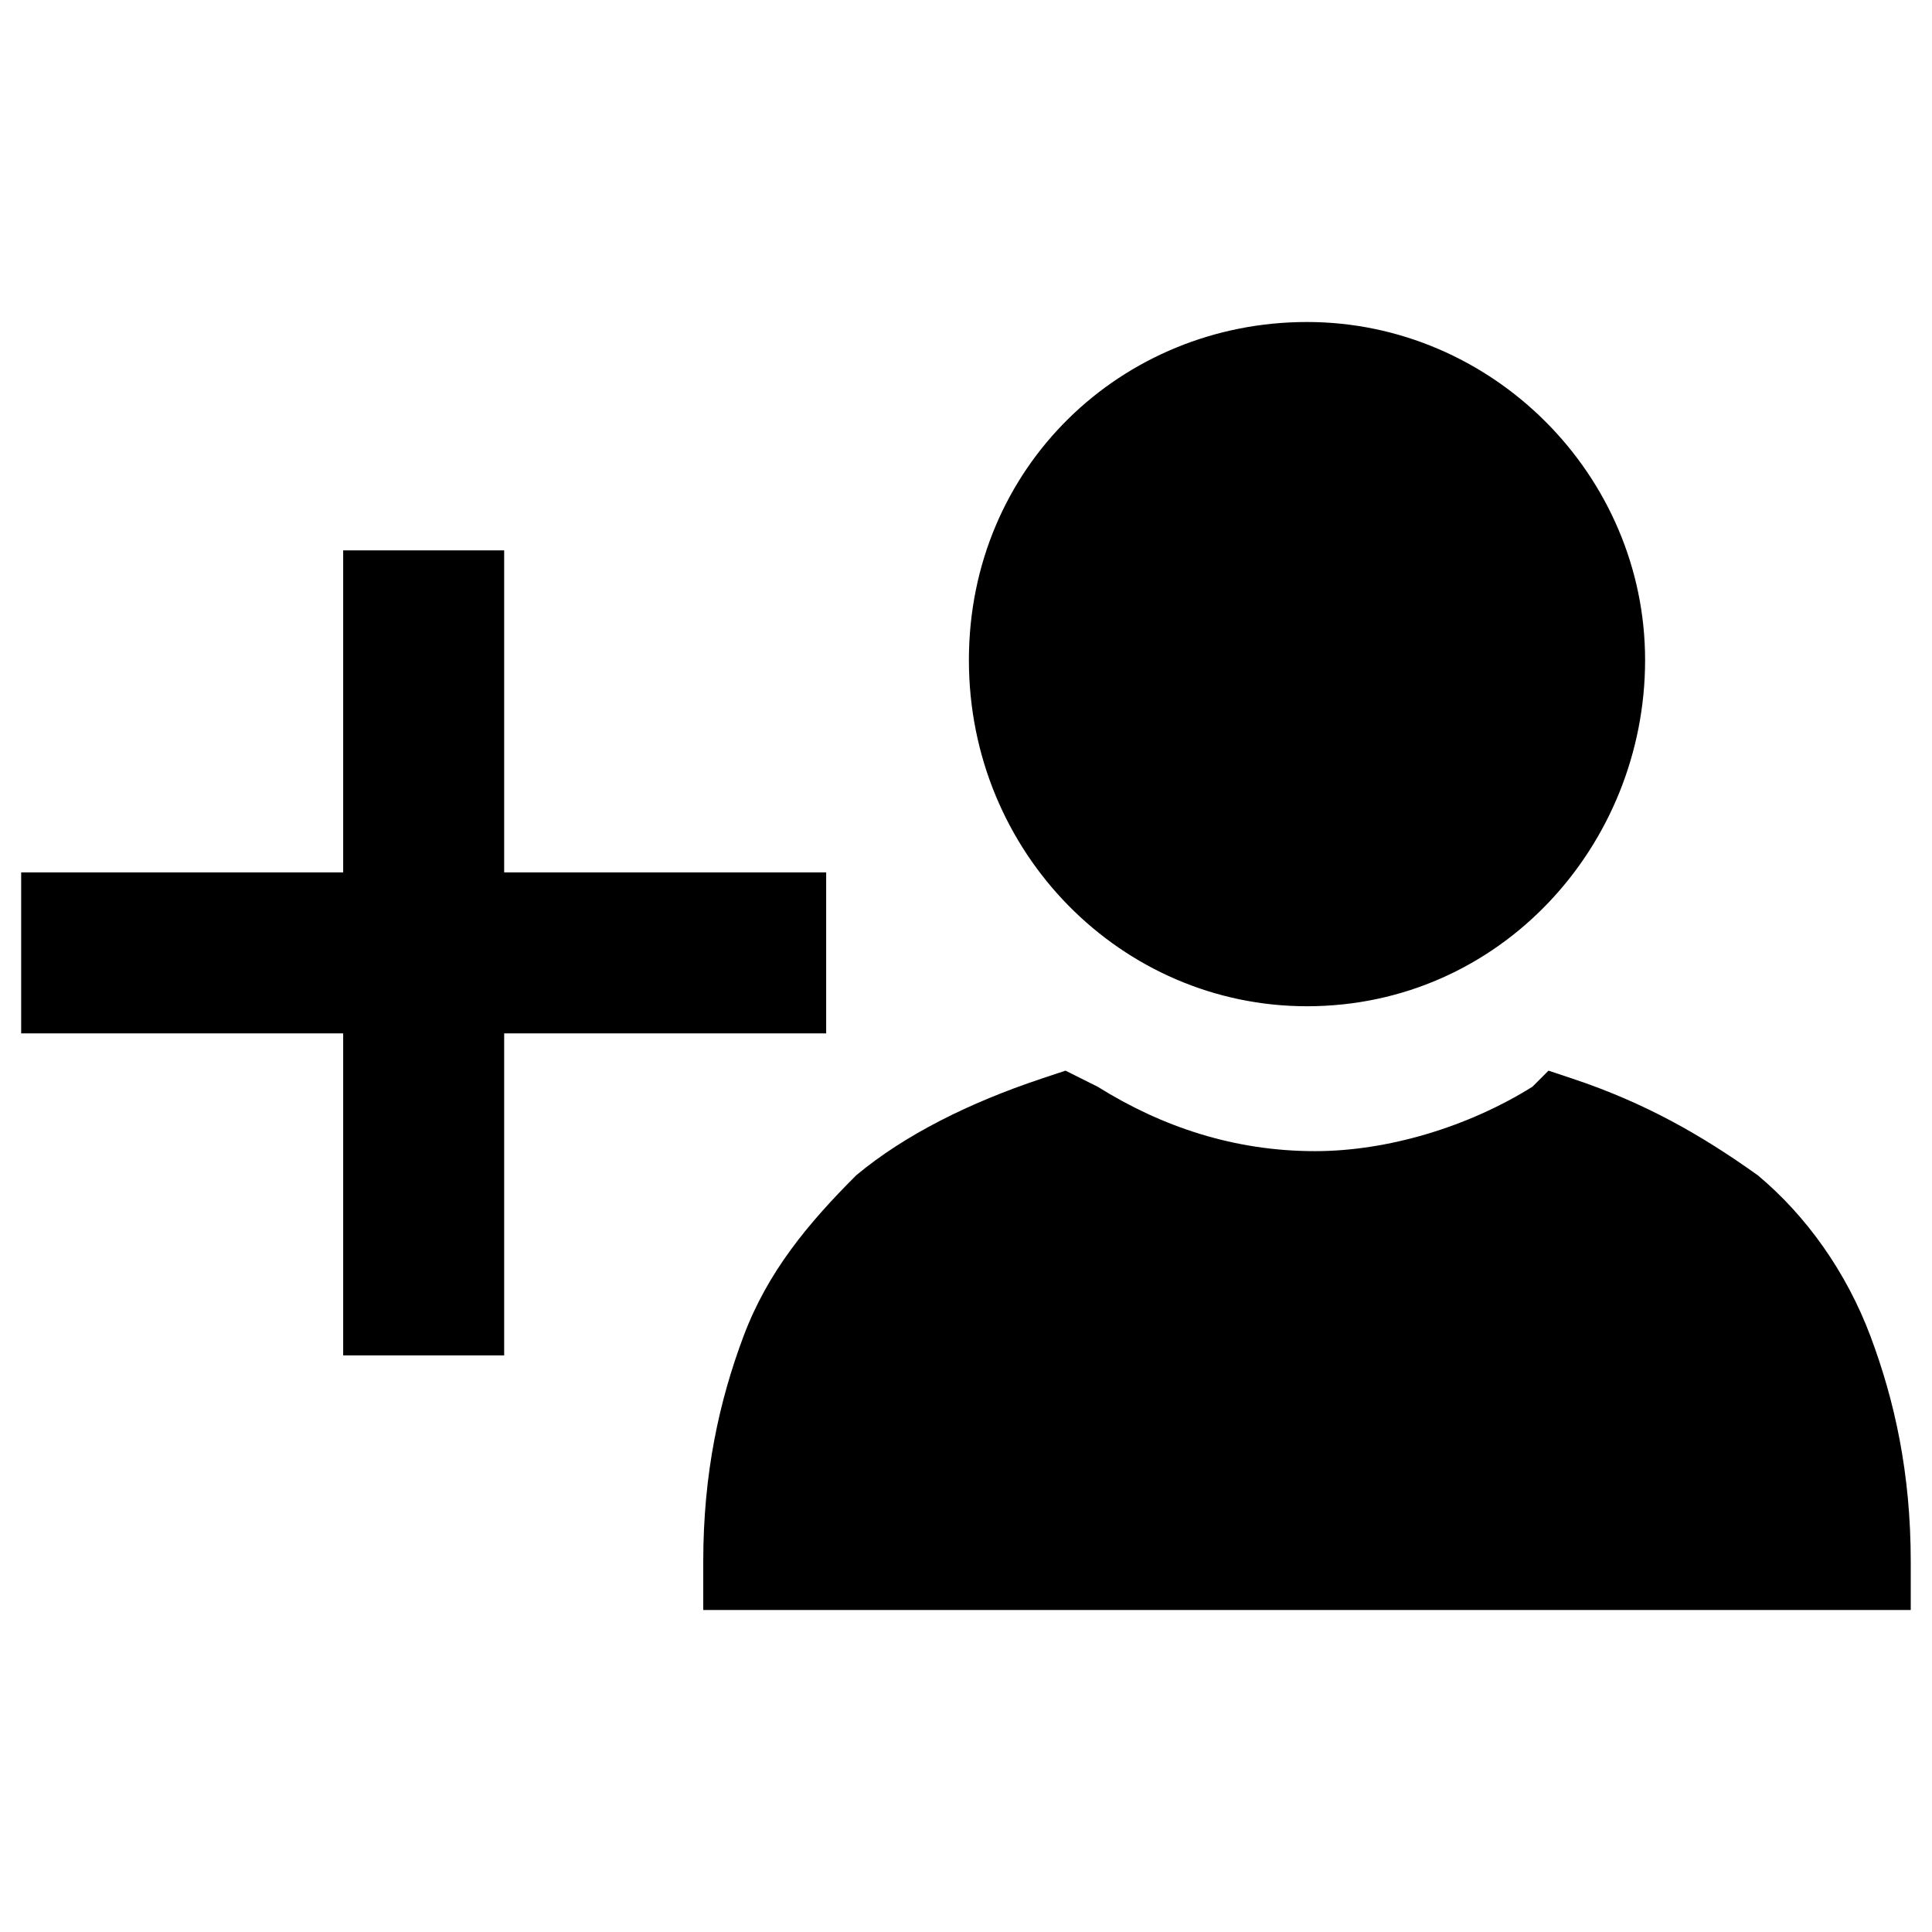 <?xml version="1.0" encoding="UTF-8" standalone="no"?>
<!-- Created with Inkscape (http://www.inkscape.org/) -->

<svg
   xmlns:dc="http://purl.org/dc/elements/1.1/"
   xmlns:cc="http://creativecommons.org/ns#"
   xmlns:rdf="http://www.w3.org/1999/02/22-rdf-syntax-ns#"
   xmlns:svg="http://www.w3.org/2000/svg"
   xmlns="http://www.w3.org/2000/svg"
   version="1.1"
   width="24"
   height="24"
   id="svg2">
  <defs
     id="defs4" />
  <g
     transform="translate(0,-1028.362)"
     id="layer1">
    <g
       transform="translate(0,-4)"
       id="g3048">
      <g
         transform="translate(-0.264,0)"
         id="g3061">
        <g
           transform="translate(-13.473,1038.199)"
           id="g3">
          <polygon
             points="20,11 20,7 24,7 24,5 20,5 20,1 18,1 18,5 14,5 14,7 18,7 18,11 "
             id="polygon5" />
        </g>
        <g
           transform="translate(7.5,1035.862)"
           id="g5-1">
          <g
             id="g7"
             style="fill:#000000;fill-opacity:1">
            <g
               id="g9"
               style="fill:#000000;fill-opacity:1">
              <g
                 id="g11"
                 style="fill:#000000;fill-opacity:1">
                <path
                   d="M 9,9 C 6.7,9 4.8,7.1 4.8,4.7 4.8,2.3 6.7,0.5 9,0.5 c 2.3,0 4.2,1.9 4.2,4.2 C 13.2,7 11.4,9 9,9 z"
                   id="path13"
                   style="fill:#000000;fill-opacity:1" />
              </g>
            </g>
          </g>
          <g
             id="g15"
             style="fill:#000000;fill-opacity:1">
            <g
               id="g17"
               style="fill:#000000;fill-opacity:1">
              <g
                 id="g19"
                 style="fill:#000000;fill-opacity:1">
                <path
                   d="m 16.5,16.5 -15,0 0,-0.6 c 0,-1.1 0.2,-2 0.5,-2.8 0.3,-0.8 0.8,-1.4 1.4,-2 C 4,10.6 4.8,10.2 5.7,9.9 L 6,9.8 6.4,10 c 0.8,0.5 1.7,0.8 2.7,0.8 0.9,0 1.9,-0.3 2.7,-0.8 L 12,9.8 12.3,9.9 c 0.9,0.3 1.6,0.7 2.3,1.2 0.6,0.5 1.1,1.2 1.4,2 0.3,0.8 0.5,1.7 0.5,2.8 z"
                   id="path21"
                   style="fill:#000000;fill-opacity:1" />
              </g>
            </g>
          </g>
        </g>
      </g>
    </g>
  </g>
</svg>
